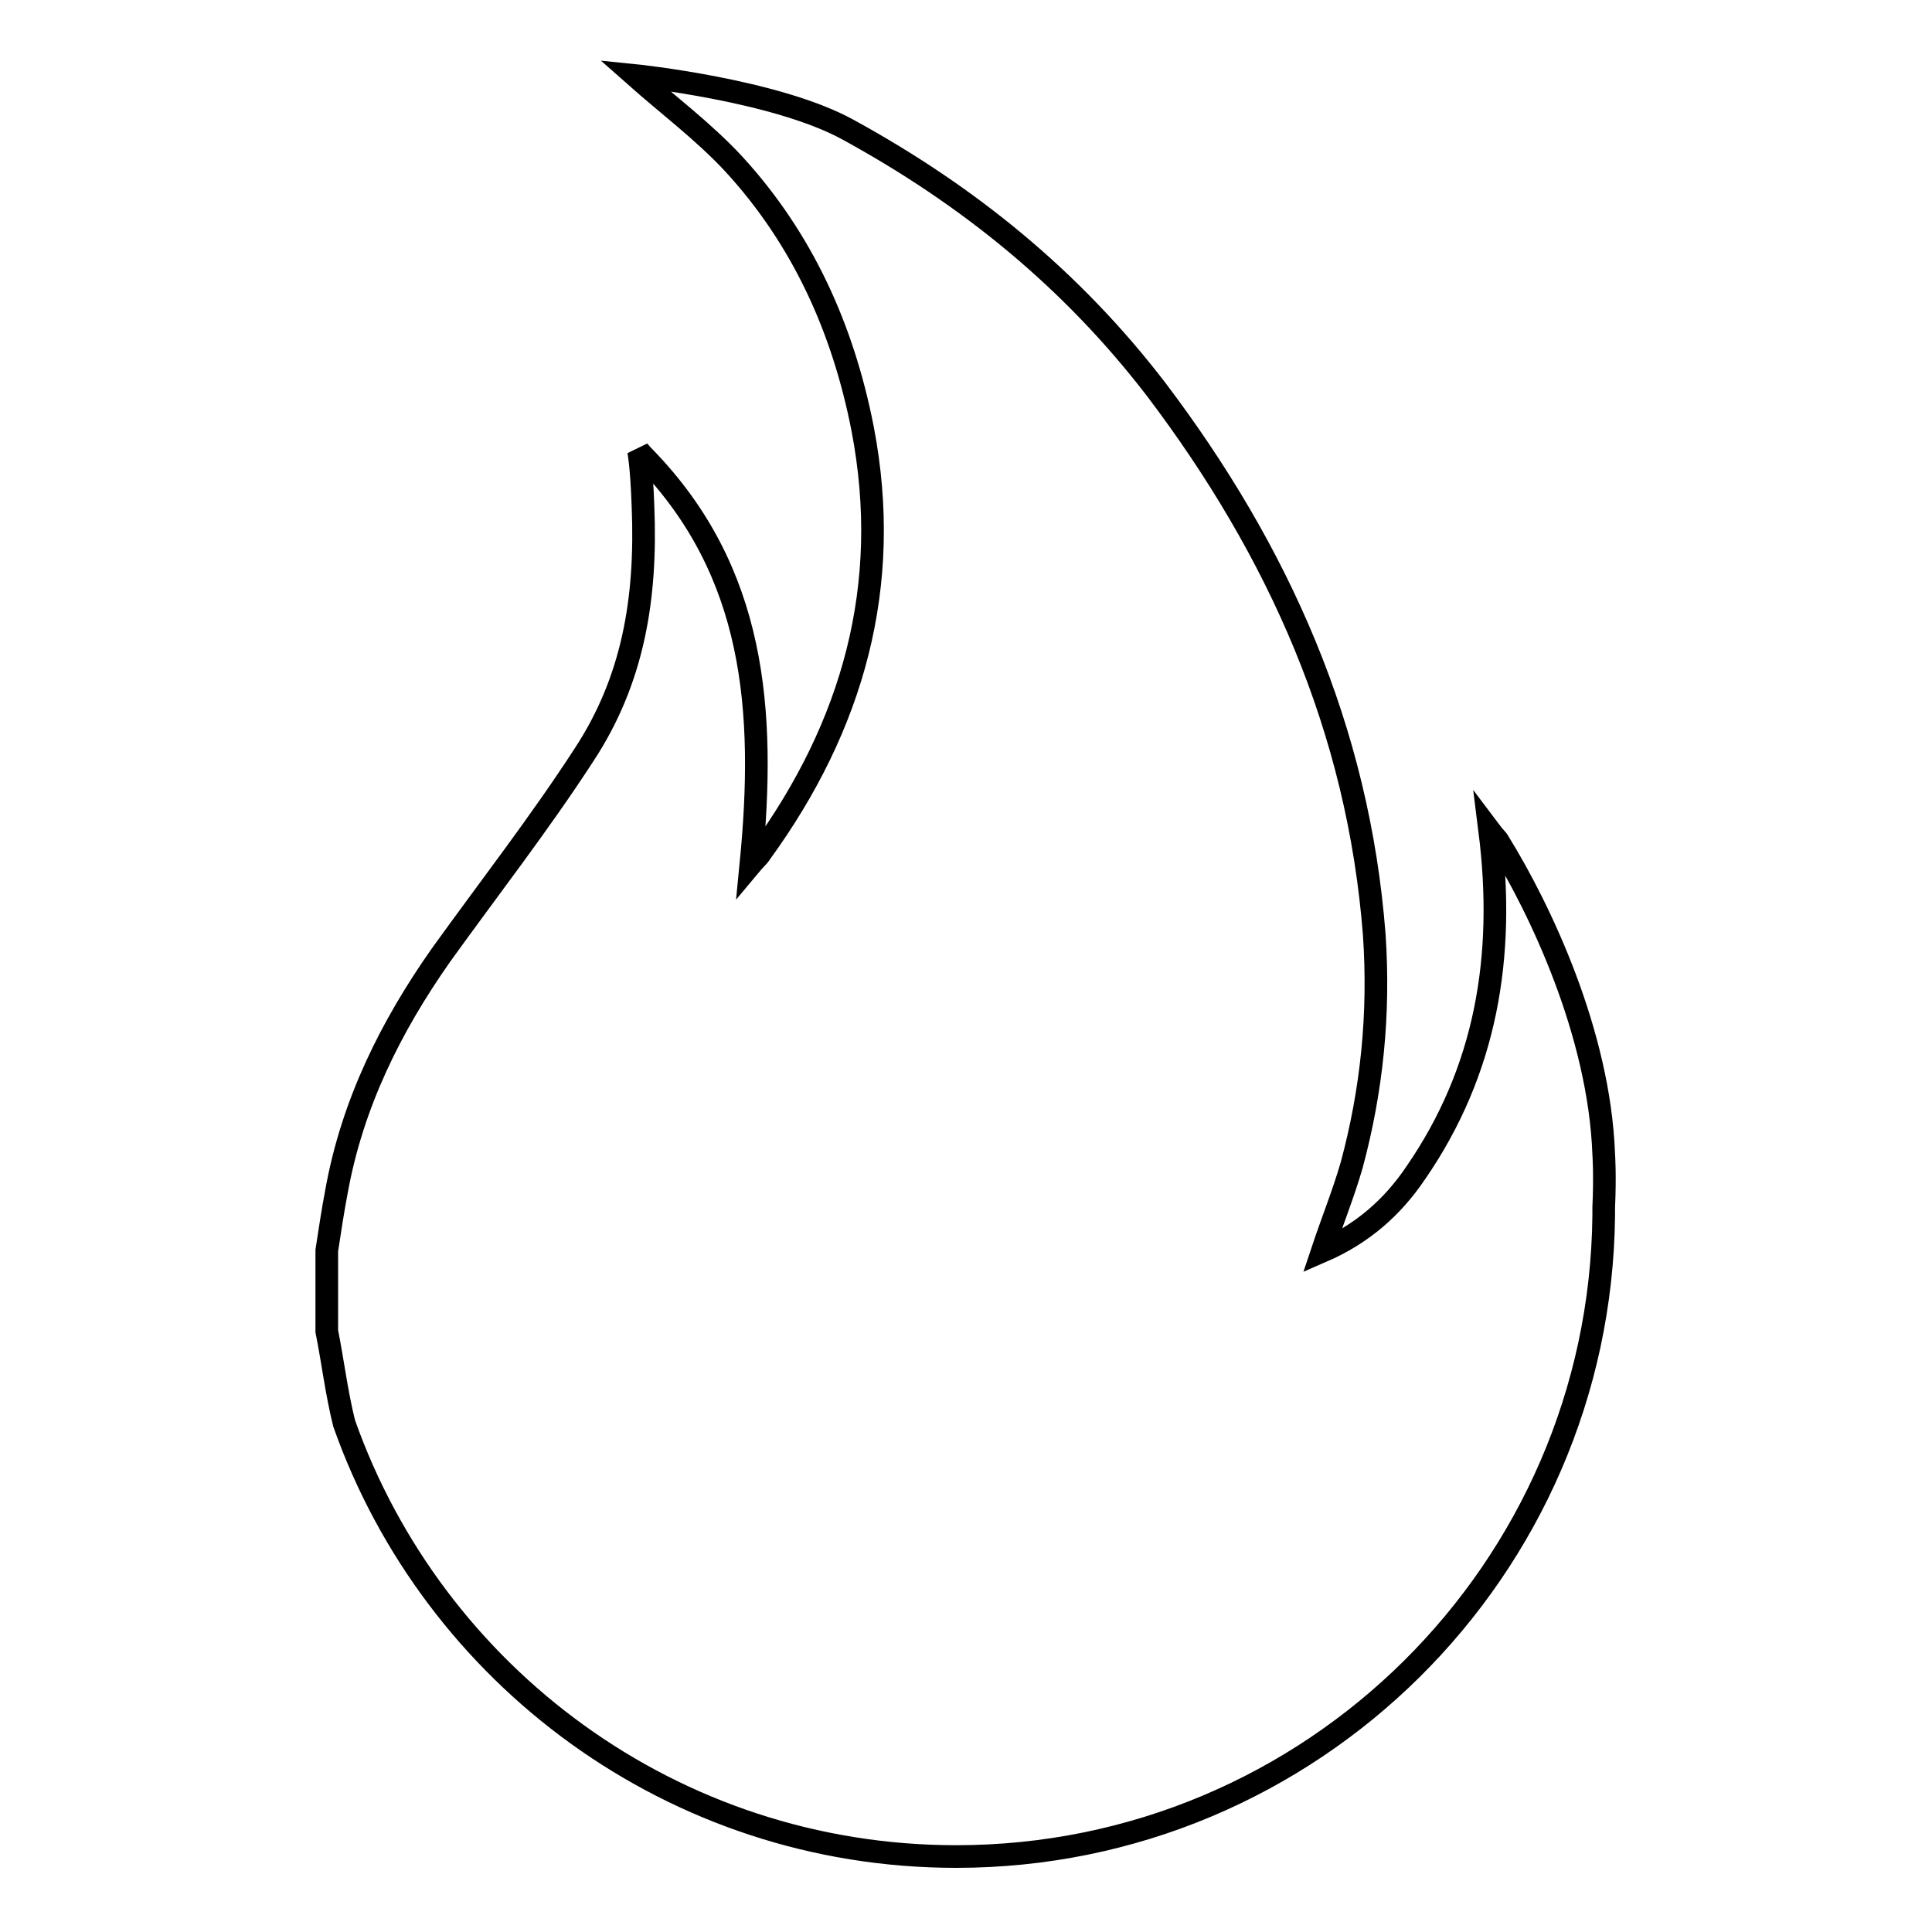<?xml version="1.0" encoding="utf-8"?>
<!-- Svg Vector Icons : http://www.onlinewebfonts.com/icon -->
<!DOCTYPE svg PUBLIC "-//W3C//DTD SVG 1.1//EN" "http://www.w3.org/Graphics/SVG/1.1/DTD/svg11.dtd">
<svg version="1.1" xmlns="http://www.w3.org/2000/svg" xmlns:xlink="http://www.w3.org/1999/xlink" x="0px" y="0px" viewBox="0 0 256 256" enable-background="new 0 0 256 256" xml:space="preserve">
<g><g><path stroke-width="3" fill-opacity="0" stroke="#000000"  d="M126.7,246c47.1,0,85.3-38,85.8-84.9c0-0.4,0-0.8,0-1.1c0.2-4.3,0-7.1,0-7.1c-0.6-16-8.4-32.4-13.9-41.3c-0.2-0.4-0.6-0.7-1.2-1.5c2.1,16.7-0.5,31.8-9.8,45.3c-3.1,4.6-7.1,8.1-12.4,10.4c1.3-3.9,2.8-7.6,3.9-11.4c2.7-10,3.7-20.1,3-30.5c-2.1-27.3-12.7-50.9-28.9-72.3C142,37,128.3,25.9,112.4,17.2c-9.6-5.3-28.3-7.2-28.3-7.2c4.4,3.9,9.1,7.4,13.1,11.7c9.1,9.9,14.5,21.8,17.1,35.1c4,20.8-1.3,39.4-13.5,56.2c-0.3,0.5-0.8,0.9-1.3,1.5c2-20.4,0.6-38.8-14.1-53.9c-0.4-0.4-0.8-0.9-0.8-0.9s0.4,1.7,0.6,7.4c0.5,12.2-1.3,23-7.8,32.9c-5.9,9.1-12.6,17.7-19,26.6c-6.6,9.4-11.7,19.6-13.8,31.2c-0.5,2.6-0.9,5.3-1.3,7.9v10.7c0.8,4,1.3,8.2,2.3,12.2C57.4,222,89.2,246,126.7,246z"/></g></g>
</svg>
